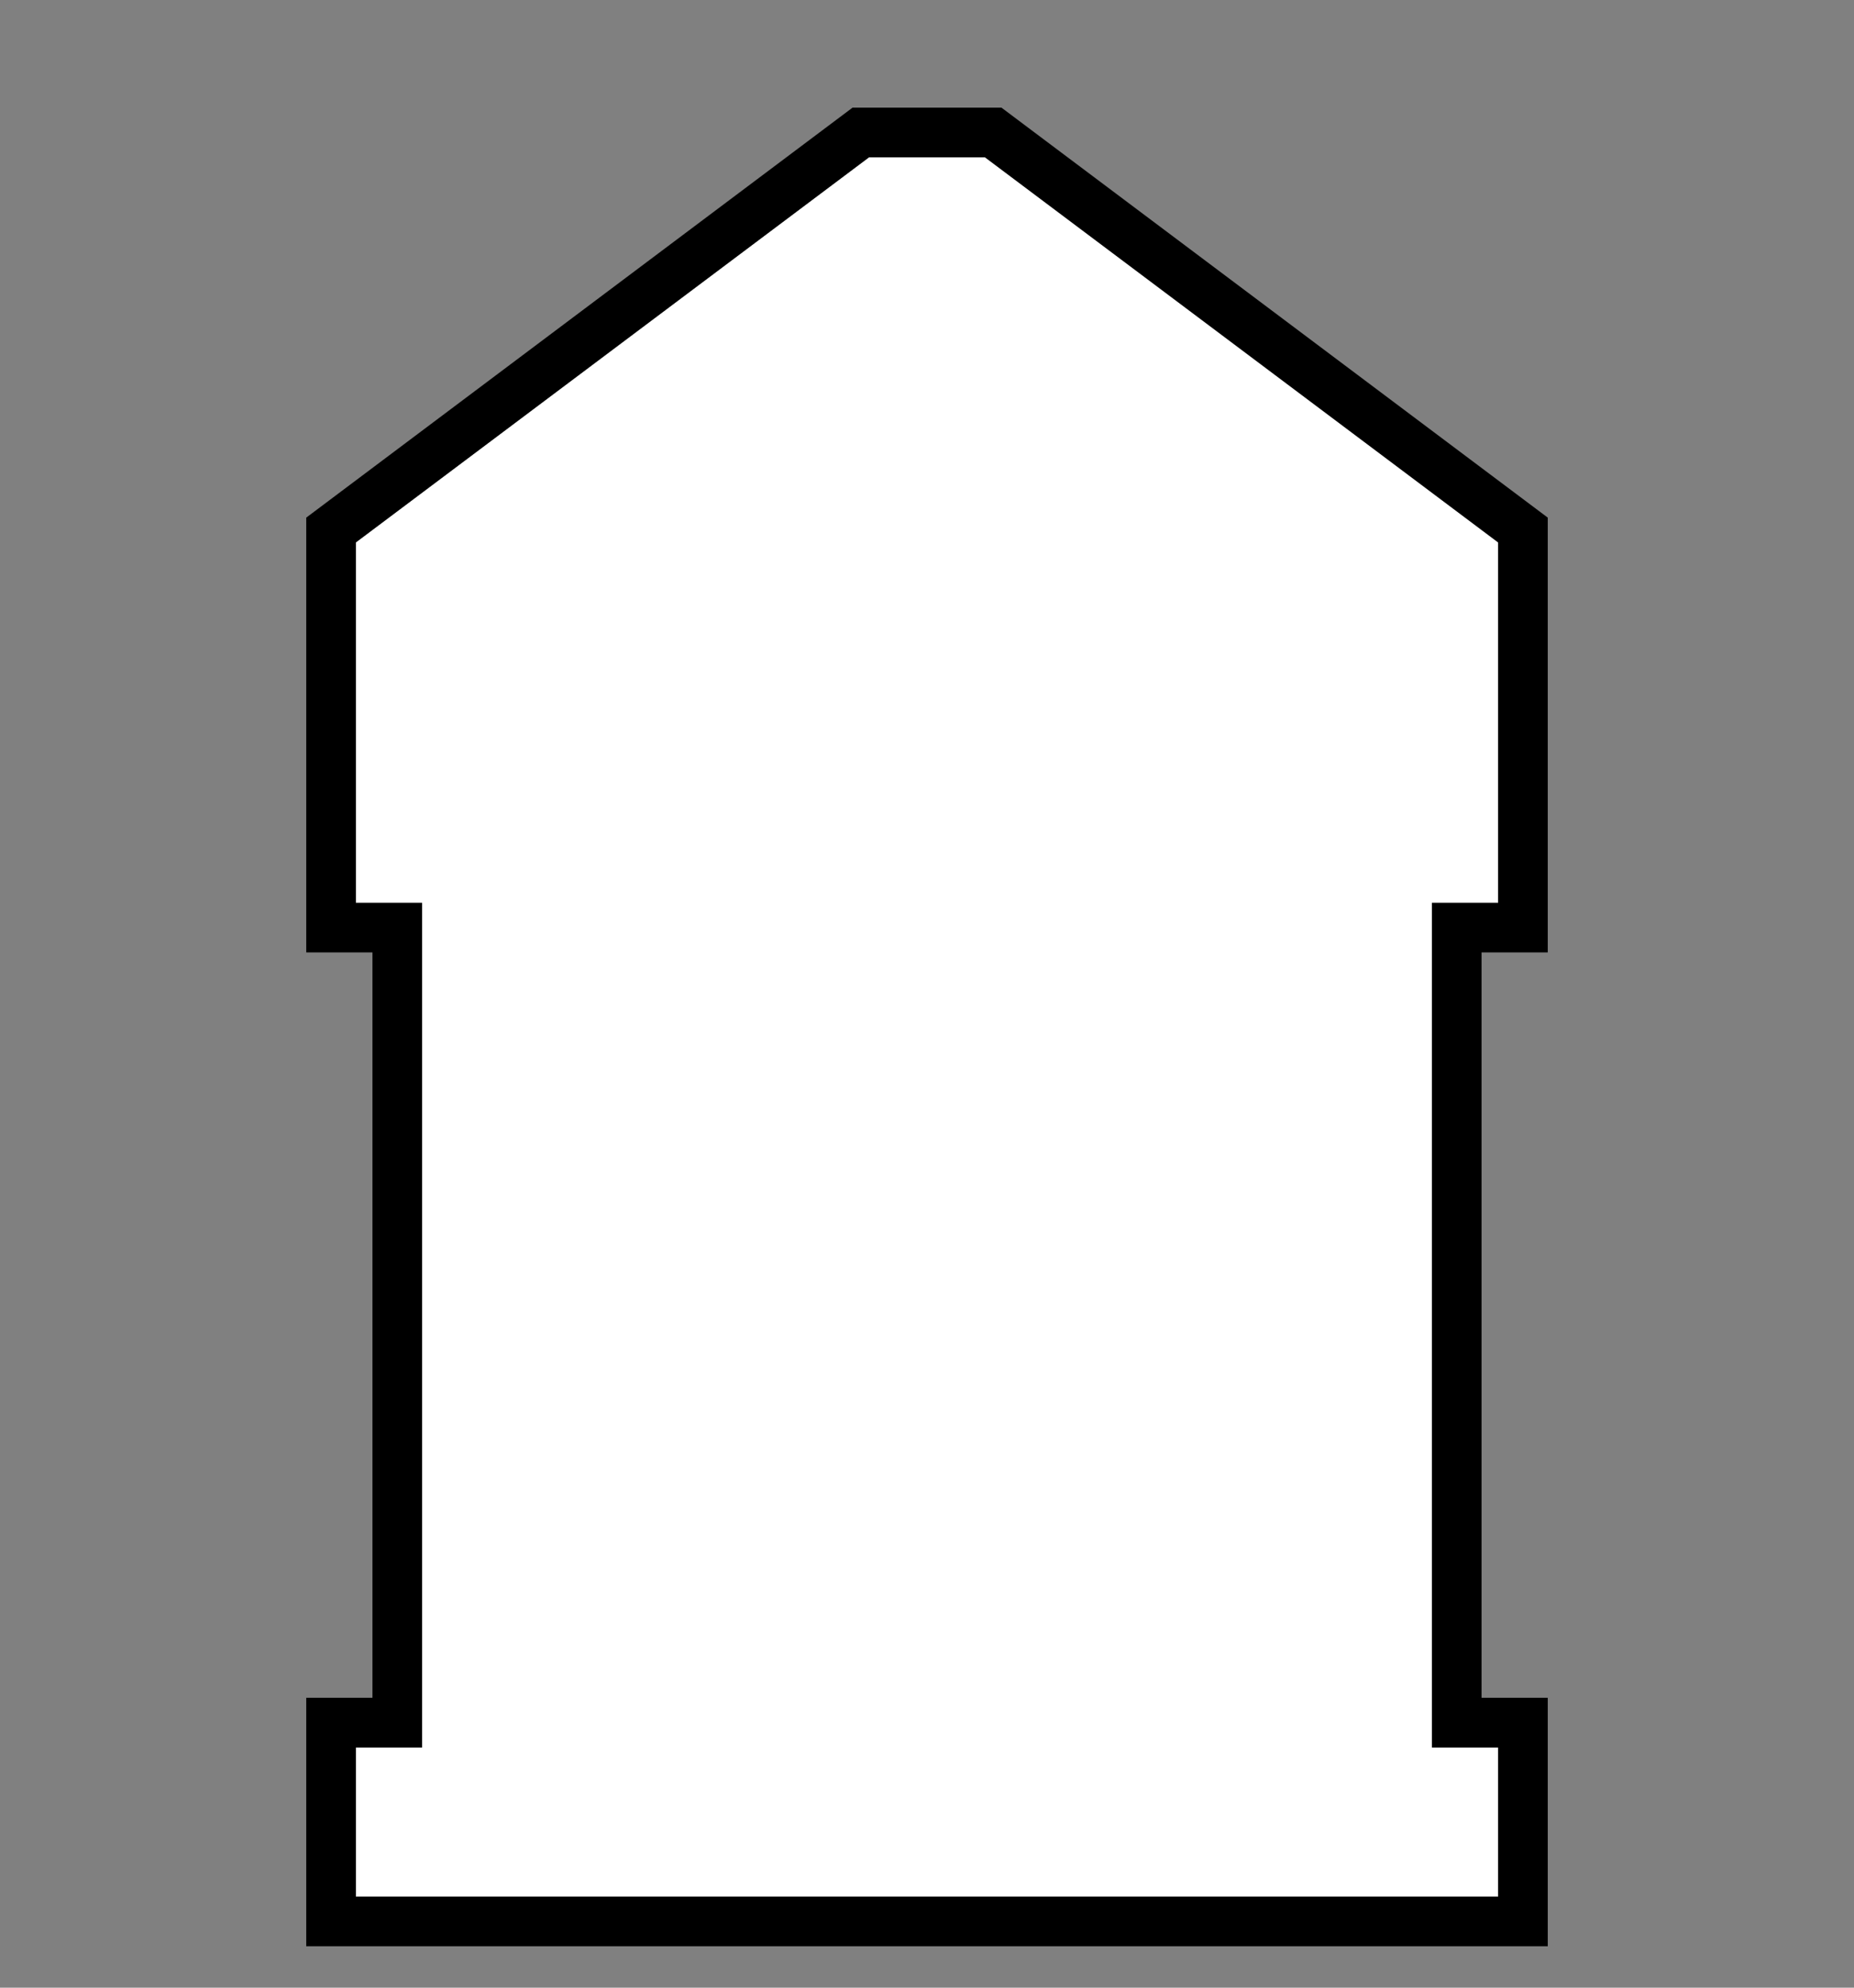 <?xml version="1.0" encoding="utf-8"?>
<!DOCTYPE svg PUBLIC "-//W3C//DTD SVG 1.1//EN" "http://www.w3.org/Graphics/SVG/1.1/DTD/svg11.dtd">
<svg version="1.1" id="Layer_1" xmlns="http://www.w3.org/2000/svg" xmlns:xlink="http://www.w3.org/1999/xlink" x="0px" y="0px"
	 width="28px" height="30px" viewBox="0 0 28 30" enable-background="new 0 0 28 30" xml:space="preserve">
<rect x="0" y="0" width="28" height="30" fill="#808080" stroke="none"/>
<g display="none">
	<polygon display="inline" fill="#EFEFEF" points="6.952,14.873 1.855,4.377 25.841,14.875 1.853,25.434 	"/>
	<path display="inline" fill="#333333" d="M2.897,5.379l21.699,9.497L2.893,24.43l4.404-9.121l0.211-0.437l-0.212-0.436L2.897,5.379
		 M0.813,3.375l5.584,11.499L0.813,26.438l26.272-11.563L0.813,3.375L0.813,3.375z"/>
</g>
<polygon fill="#FFFFFF" stroke="#000000" stroke-width="0.75" points="15,2 23,8 23,14 22,14 22,26 23,26 23,29 5,29 5,26 6,26 
	6,14 5,14 5,8 13,2 "/>
</svg>
